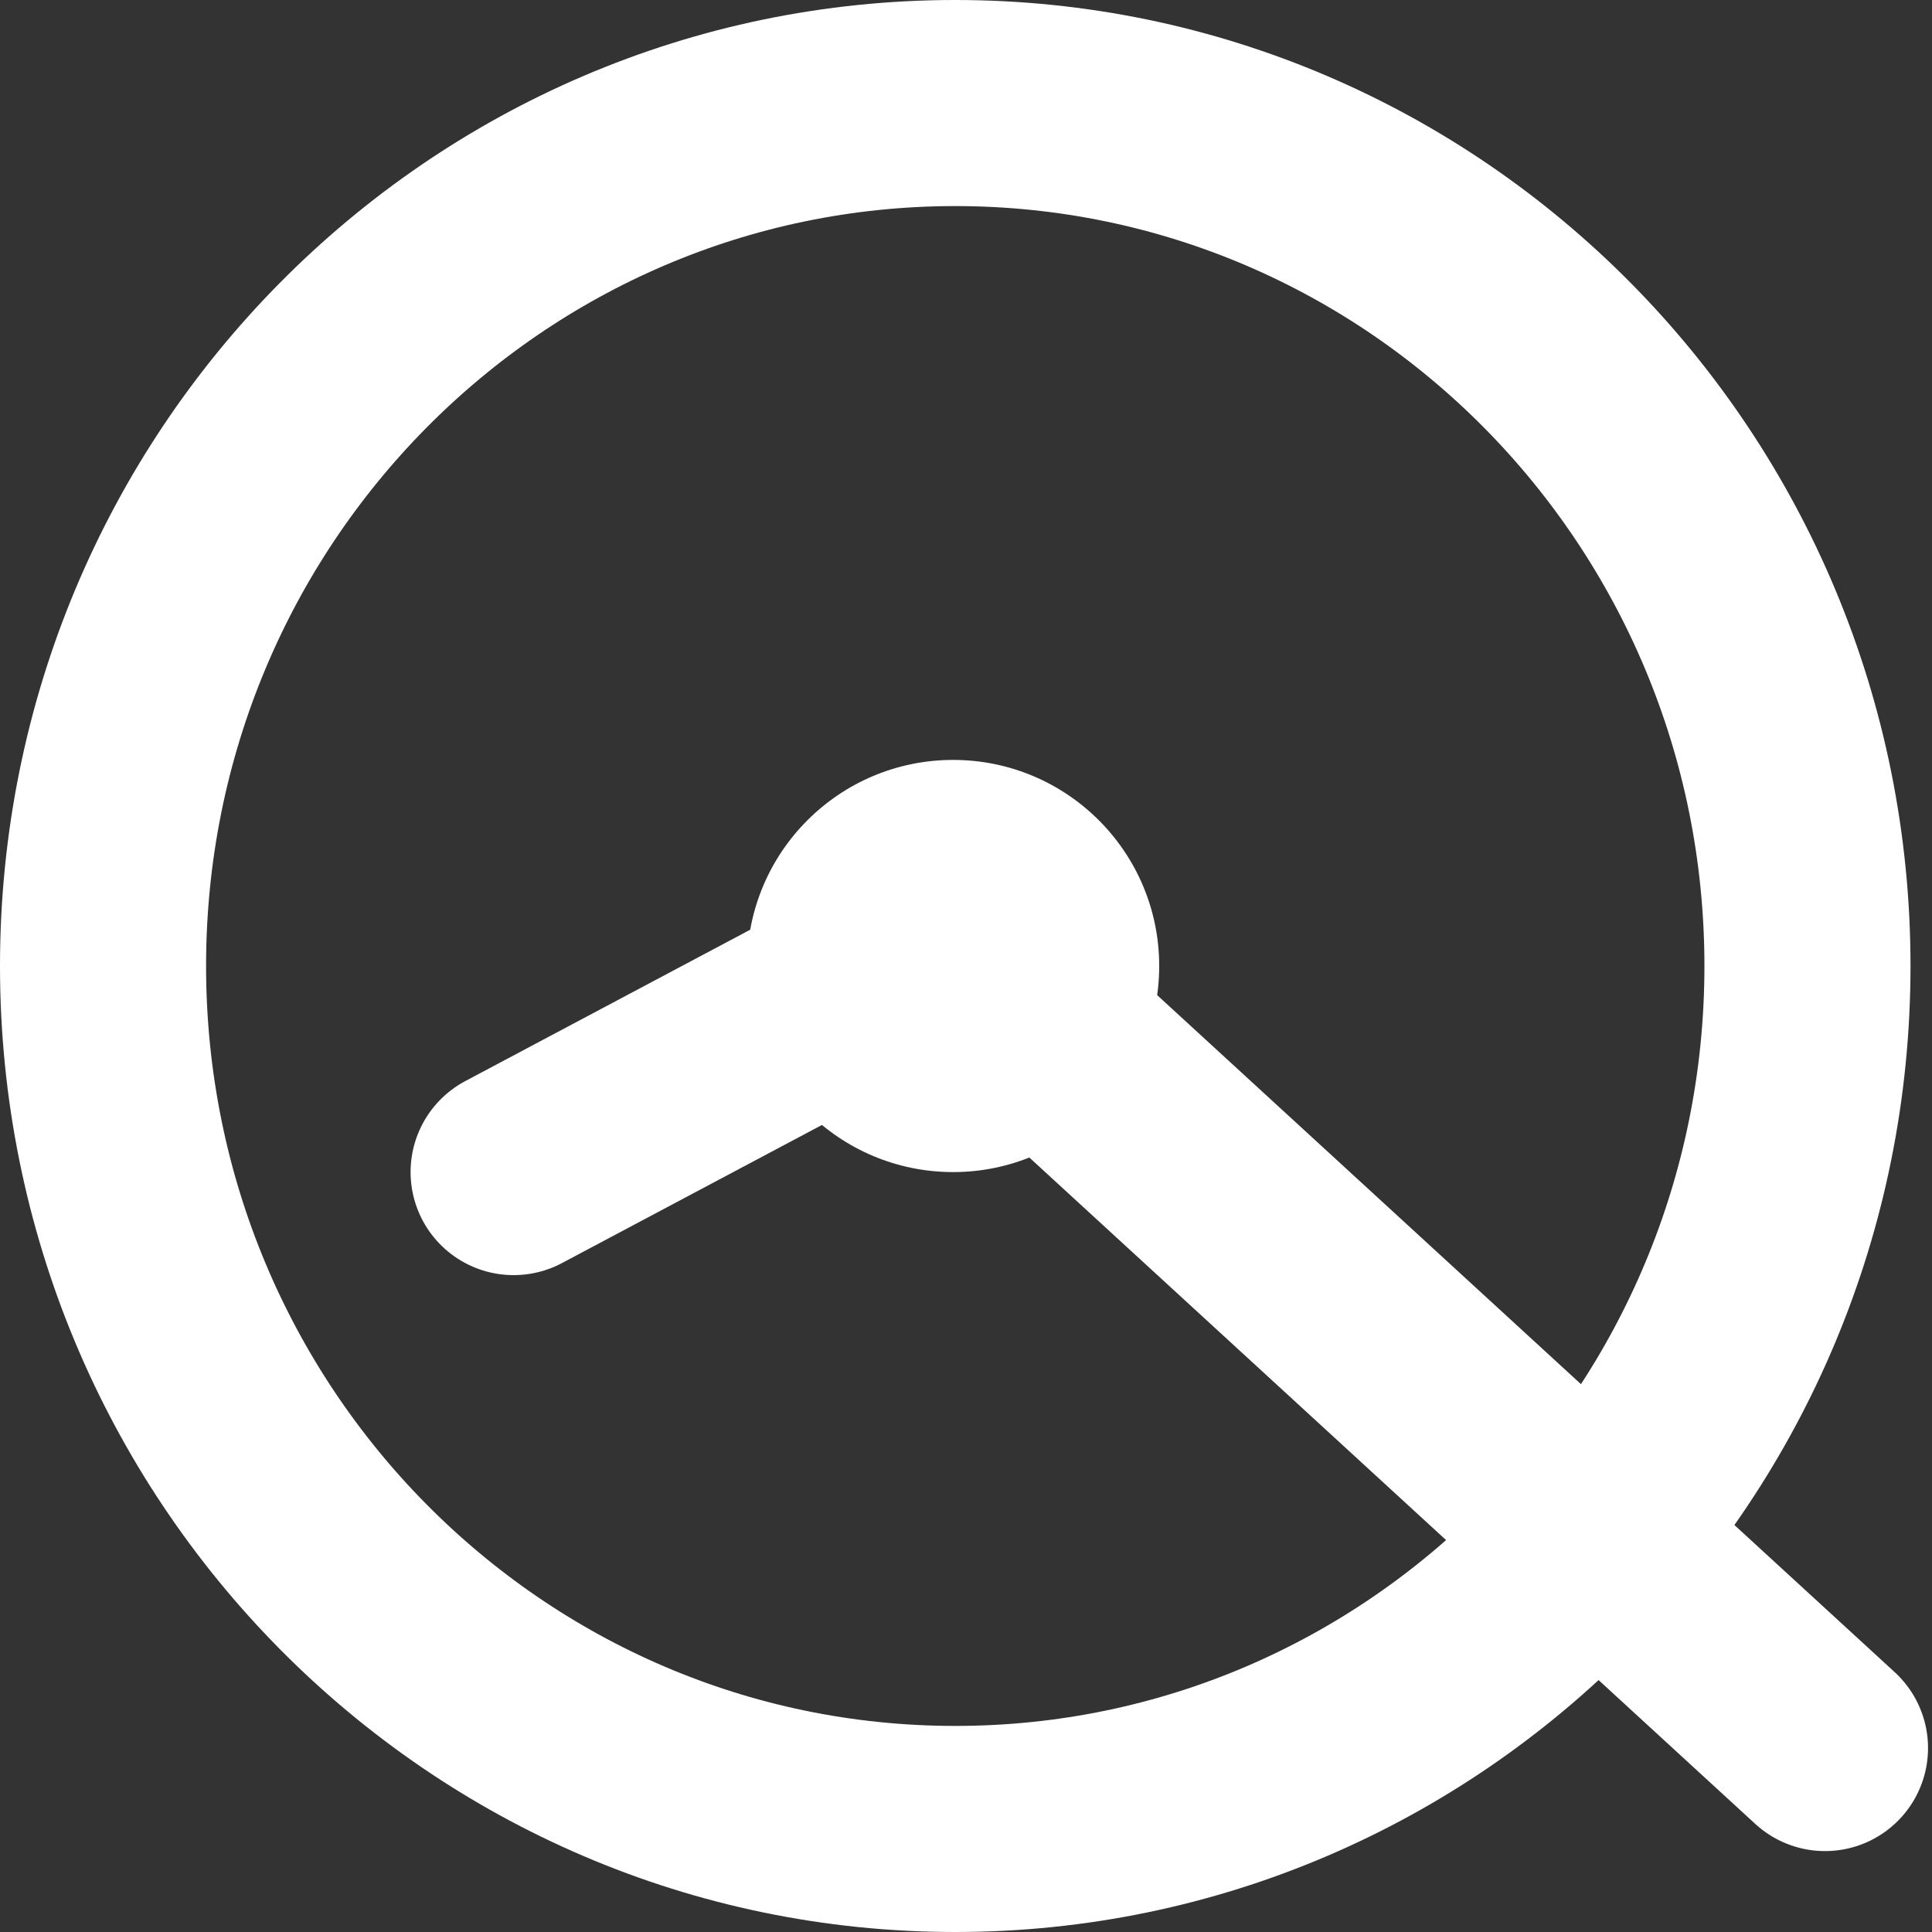 <svg width="150" height="150" viewBox="0 0 150 150" fill="none" xmlns="http://www.w3.org/2000/svg">
<rect x="0" y="0" width="150" height="150" fill="#333333" stroke="none"/>
<path d="M140.331 75C140.331 112.088 110.624 142 74.166 142C37.708 142 8 112.088 8 75C8 37.912 37.708 8 74.166 8C110.624 8 140.331 37.912 140.331 75Z" stroke="white" stroke-width="16"/>
<circle cx="74" cy="75" r="16" fill="white"/>
<path d="M77 76.333L141.692 135.718" stroke="white" stroke-width="16" stroke-linecap="round"/>
<path d="M39.877 91L71.877 74" stroke="white" stroke-width="16" stroke-linecap="round"/>
</svg>
